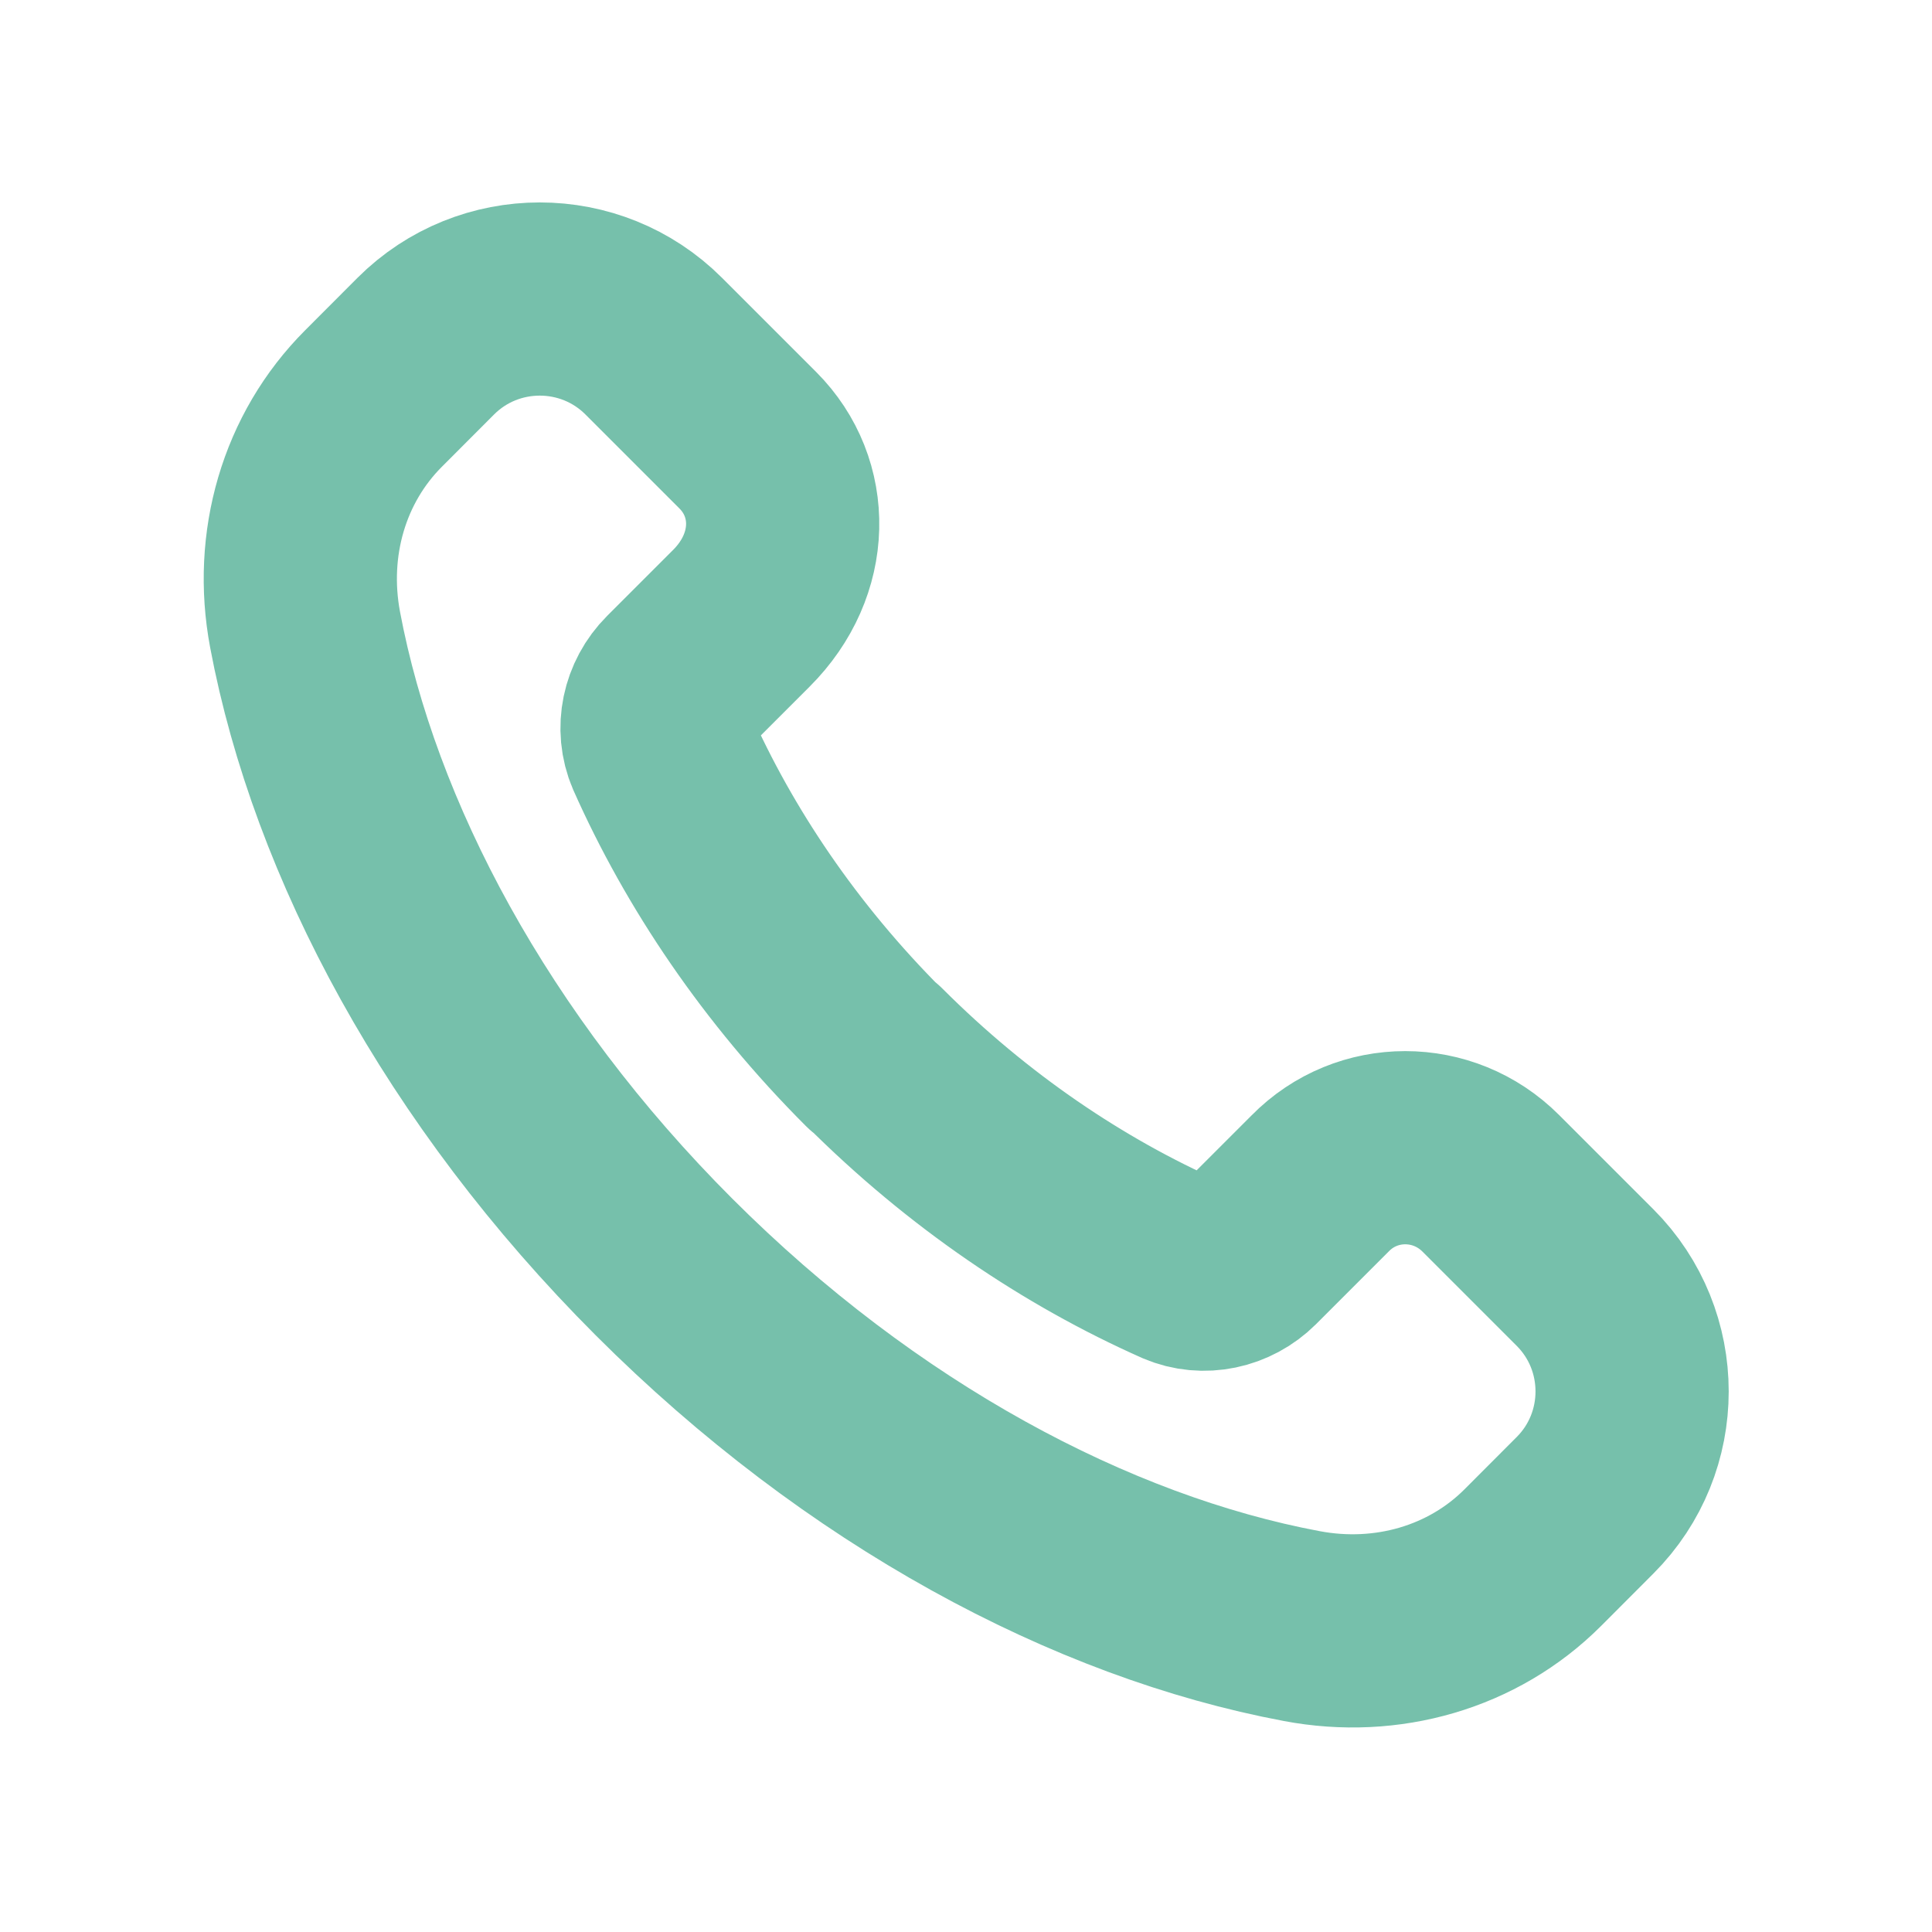 <svg xmlns="http://www.w3.org/2000/svg" width="20" height="20" viewBox="0 0 20 20" fill="none">
  <g clip-path="url(#clip0_75_4210)">
    <path d="M9.05 10.95C8.075 9.975 7.342 8.883 6.85 7.775C6.75 7.542 6.808 7.267 6.992 7.083L7.675 6.4C8.233 5.842 8.233 5.05 7.742 4.558L6.767 3.583C6.117 2.933 5.058 2.933 4.408 3.583L3.867 4.125C3.25 4.742 2.992 5.633 3.158 6.517C3.567 8.692 4.833 11.075 6.875 13.117C8.917 15.158 11.3 16.425 13.475 16.833C14.358 17 15.25 16.742 15.867 16.125L16.408 15.583C17.058 14.933 17.058 13.875 16.408 13.225L15.433 12.25C14.942 11.758 14.15 11.758 13.667 12.25L12.917 13C12.733 13.183 12.458 13.242 12.225 13.142C11.117 12.65 10.025 11.917 9.05 10.942V10.95Z" stroke="#76C0AB" stroke-width="2" stroke-linecap="round" stroke-linejoin="round"/>
  </g>
  <defs>
    <clipPath id="clip0_75_4210">
      <rect width="20" height="20" fill="white"/>
    </clipPath>
  </defs>
</svg>

